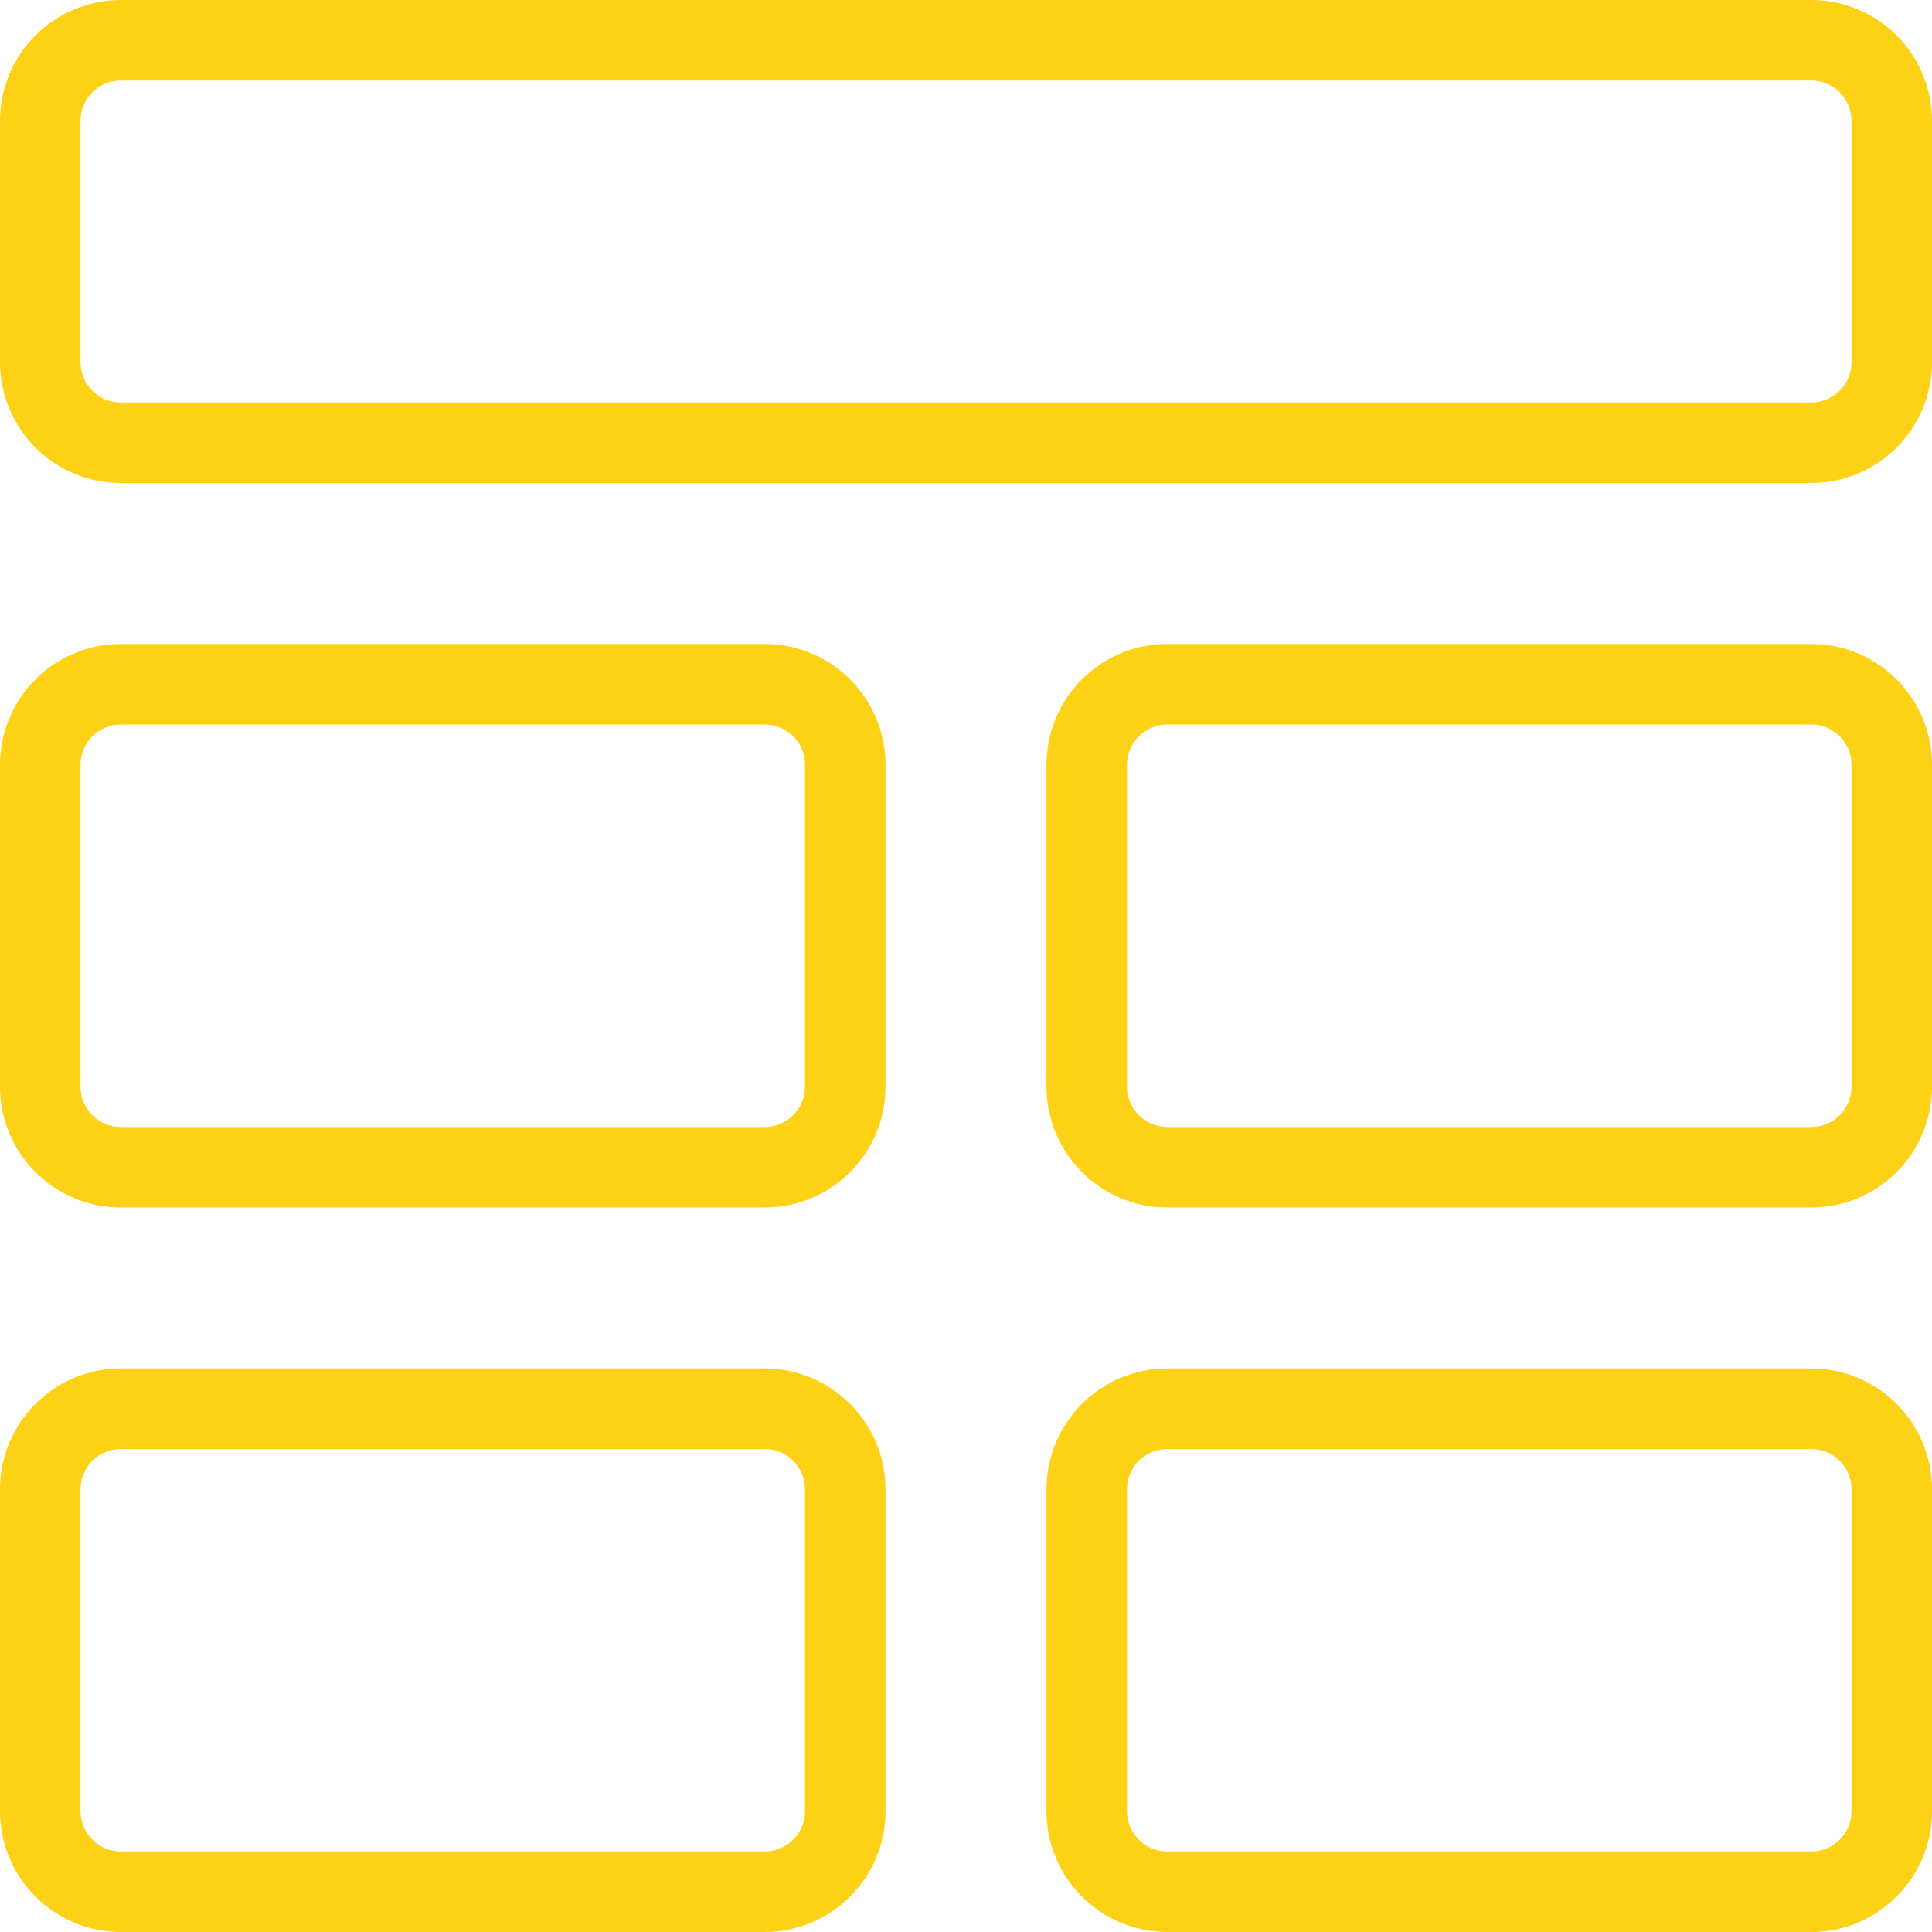 <?xml version="1.0"?>
<svg xmlns="http://www.w3.org/2000/svg" xmlns:xlink="http://www.w3.org/1999/xlink" xmlns:svgjs="http://svgjs.com/svgjs" version="1.1" width="512" height="512" x="0" y="0" viewBox="0 0 24 24" style="enable-background:new 0 0 512 512" xml:space="preserve"><g><g xmlns="http://www.w3.org/2000/svg"><path d="m22.5 6h-21c-.827 0-1.5-.673-1.5-1.5v-3c0-.827.673-1.5 1.5-1.5h21c.827 0 1.5.673 1.5 1.5v3c0 .827-.673 1.5-1.5 1.5zm-21-5c-.276 0-.5.224-.5.5v3c0 .276.224.5.5.5h21c.276 0 .5-.224.5-.5v-3c0-.276-.224-.5-.5-.5z" fill="#fdd116" data-original="#000000" style=""/></g><g xmlns="http://www.w3.org/2000/svg"><path d="m9.5 15h-8c-.827 0-1.5-.673-1.5-1.5v-4c0-.827.673-1.5 1.5-1.5h8c.827 0 1.5.673 1.5 1.5v4c0 .827-.673 1.5-1.5 1.5zm-8-6c-.276 0-.5.224-.5.5v4c0 .276.224.5.5.5h8c.276 0 .5-.224.5-.5v-4c0-.276-.224-.5-.5-.5z" fill="#fdd116" data-original="#000000" style=""/></g><g xmlns="http://www.w3.org/2000/svg"><path d="m9.5 24h-8c-.827 0-1.5-.673-1.5-1.5v-4c0-.827.673-1.5 1.5-1.5h8c.827 0 1.5.673 1.5 1.5v4c0 .827-.673 1.5-1.5 1.5zm-8-6c-.276 0-.5.224-.5.5v4c0 .276.224.5.5.5h8c.276 0 .5-.224.5-.5v-4c0-.276-.224-.5-.5-.5z" fill="#fdd116" data-original="#000000" style=""/></g><g xmlns="http://www.w3.org/2000/svg"><path d="m22.5 15h-8c-.827 0-1.5-.673-1.5-1.5v-4c0-.827.673-1.5 1.5-1.5h8c.827 0 1.5.673 1.5 1.5v4c0 .827-.673 1.5-1.5 1.5zm-8-6c-.276 0-.5.224-.5.5v4c0 .276.224.5.5.5h8c.276 0 .5-.224.5-.5v-4c0-.276-.224-.5-.5-.5z" fill="#fdd116" data-original="#000000" style=""/></g><g xmlns="http://www.w3.org/2000/svg"><path d="m22.5 24h-8c-.827 0-1.5-.673-1.5-1.5v-4c0-.827.673-1.5 1.5-1.5h8c.827 0 1.5.673 1.5 1.5v4c0 .827-.673 1.5-1.5 1.5zm-8-6c-.276 0-.5.224-.5.5v4c0 .276.224.5.5.5h8c.276 0 .5-.224.5-.5v-4c0-.276-.224-.5-.5-.5z" fill="#fdd116" data-original="#000000" style=""/></g></g></svg>
